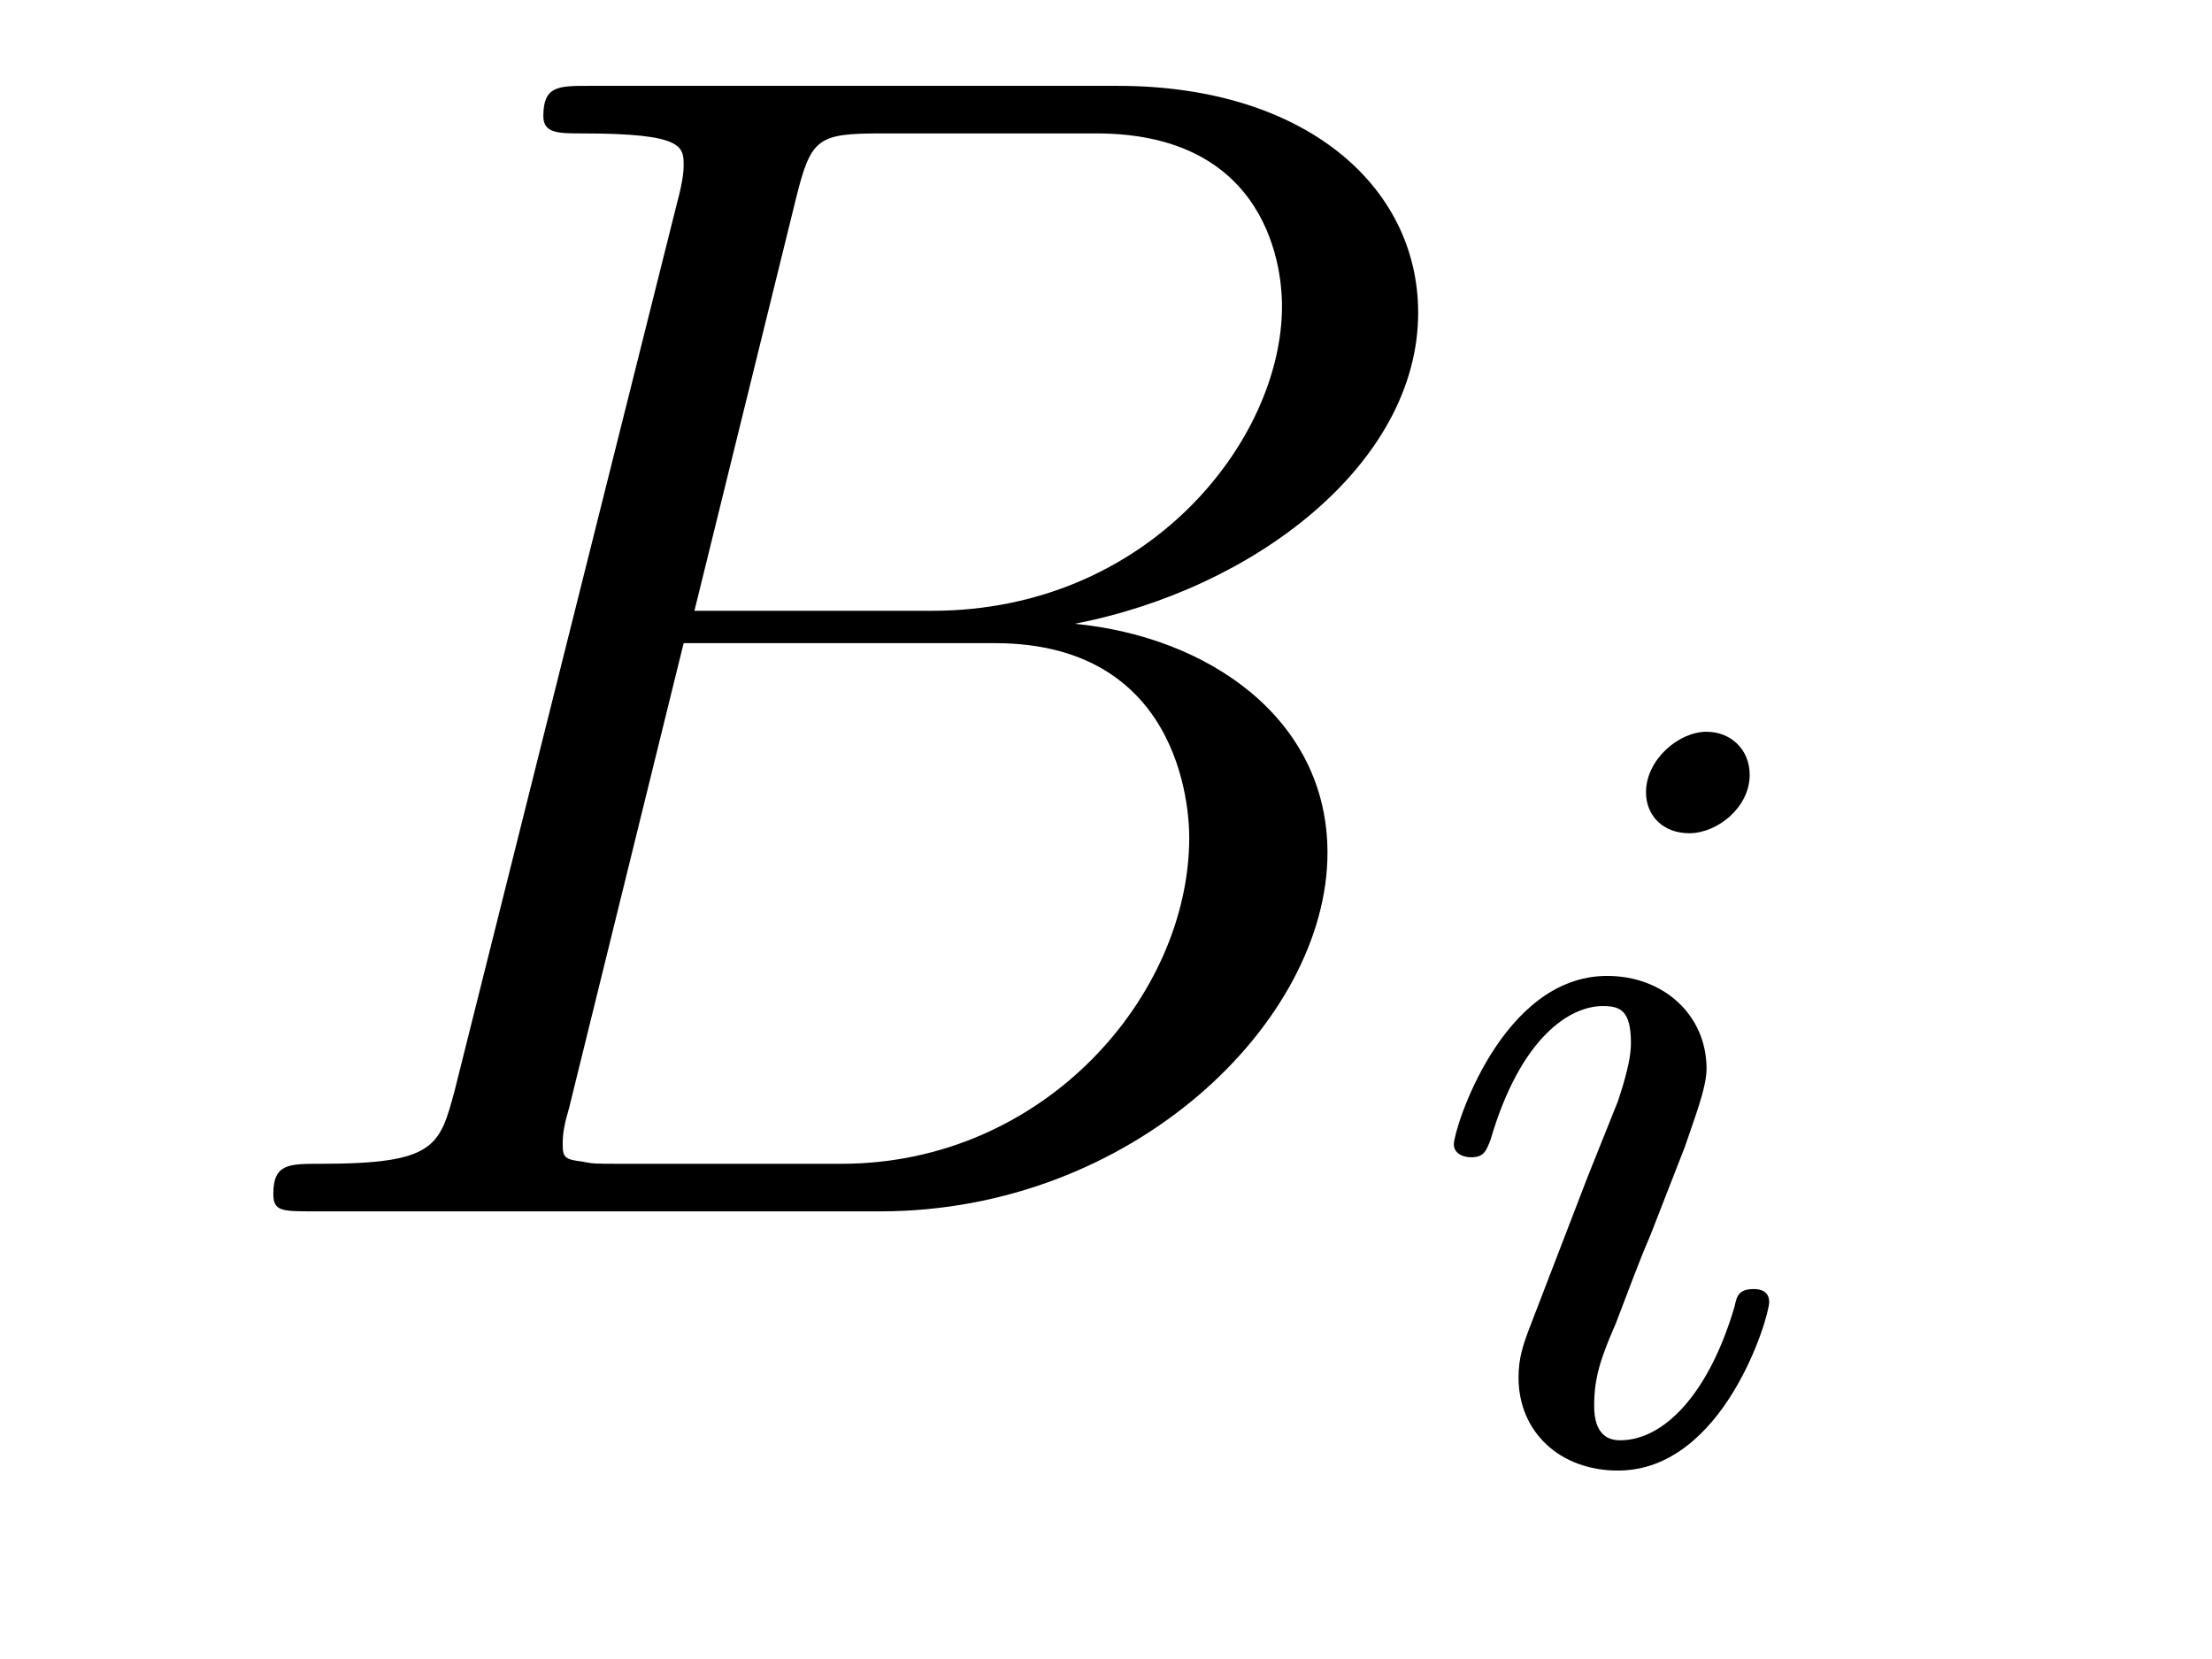 <?xml version='1.0'?>
<!-- This file was generated by dvisvgm 1.9.2 -->
<svg height='12pt' version='1.1' viewBox='0 -12 16 12' width='16pt' xmlns='http://www.w3.org/2000/svg' xmlns:xlink='http://www.w3.org/1999/xlink'>
<g id='page1'>
<g transform='matrix(1 0 0 1 -127 651)'>
<path d='M132.758 -661.566C132.867 -662.004 132.914 -662.035 133.383 -662.035H134.93C136.273 -662.035 136.273 -660.894 136.273 -660.785C136.273 -659.816 135.305 -658.582 133.742 -658.582H132.023L132.758 -661.566ZM134.773 -658.488C136.07 -658.738 137.258 -659.645 137.258 -660.738C137.258 -661.66 136.43 -662.379 135.086 -662.379H131.258C131.039 -662.379 130.93 -662.379 130.93 -662.16C130.93 -662.035 131.039 -662.035 131.211 -662.035C131.945 -662.035 131.945 -661.941 131.945 -661.801C131.945 -661.785 131.945 -661.707 131.898 -661.535L130.289 -655.113C130.18 -654.707 130.148 -654.582 129.32 -654.582C129.086 -654.582 128.977 -654.582 128.977 -654.363C128.977 -654.238 129.039 -654.238 129.273 -654.238H133.367C135.195 -654.238 136.602 -655.613 136.602 -656.832C136.602 -657.801 135.742 -658.395 134.773 -658.488ZM133.086 -654.582H131.477C131.305 -654.582 131.289 -654.582 131.211 -654.598C131.086 -654.613 131.07 -654.629 131.07 -654.723C131.07 -654.816 131.086 -654.879 131.117 -654.988L131.945 -658.348H134.195C135.602 -658.348 135.602 -657.035 135.602 -656.941C135.602 -655.801 134.555 -654.582 133.086 -654.582ZM137.277 -654.238' fill-rule='evenodd'/>
<path d='M139.656 -657.395C139.656 -657.582 139.516 -657.707 139.344 -657.707C139.141 -657.707 138.906 -657.504 138.906 -657.27C138.906 -657.098 139.031 -656.973 139.219 -656.973C139.422 -656.973 139.656 -657.16 139.656 -657.395ZM138.484 -654.488L138.063 -653.394C138.016 -653.27 137.984 -653.176 137.984 -653.035C137.984 -652.644 138.281 -652.363 138.703 -652.363C139.469 -652.363 139.797 -653.473 139.797 -653.582C139.797 -653.66 139.734 -653.676 139.688 -653.676C139.578 -653.676 139.563 -653.629 139.547 -653.551C139.359 -652.91 139.031 -652.582 138.719 -652.582C138.625 -652.582 138.531 -652.629 138.531 -652.832S138.578 -653.176 138.687 -653.426C138.766 -653.629 138.844 -653.848 138.938 -654.066L139.188 -654.707C139.25 -654.894 139.344 -655.129 139.344 -655.269C139.344 -655.66 139.031 -655.941 138.625 -655.941C137.859 -655.941 137.516 -654.832 137.516 -654.723C137.516 -654.66 137.578 -654.629 137.641 -654.629C137.734 -654.629 137.75 -654.676 137.781 -654.754C138 -655.504 138.359 -655.723 138.594 -655.723C138.719 -655.723 138.797 -655.691 138.797 -655.457C138.797 -655.379 138.781 -655.269 138.703 -655.035L138.484 -654.488ZM140.16 -652.441' fill-rule='evenodd'/>
</g>
</g>
</svg>
